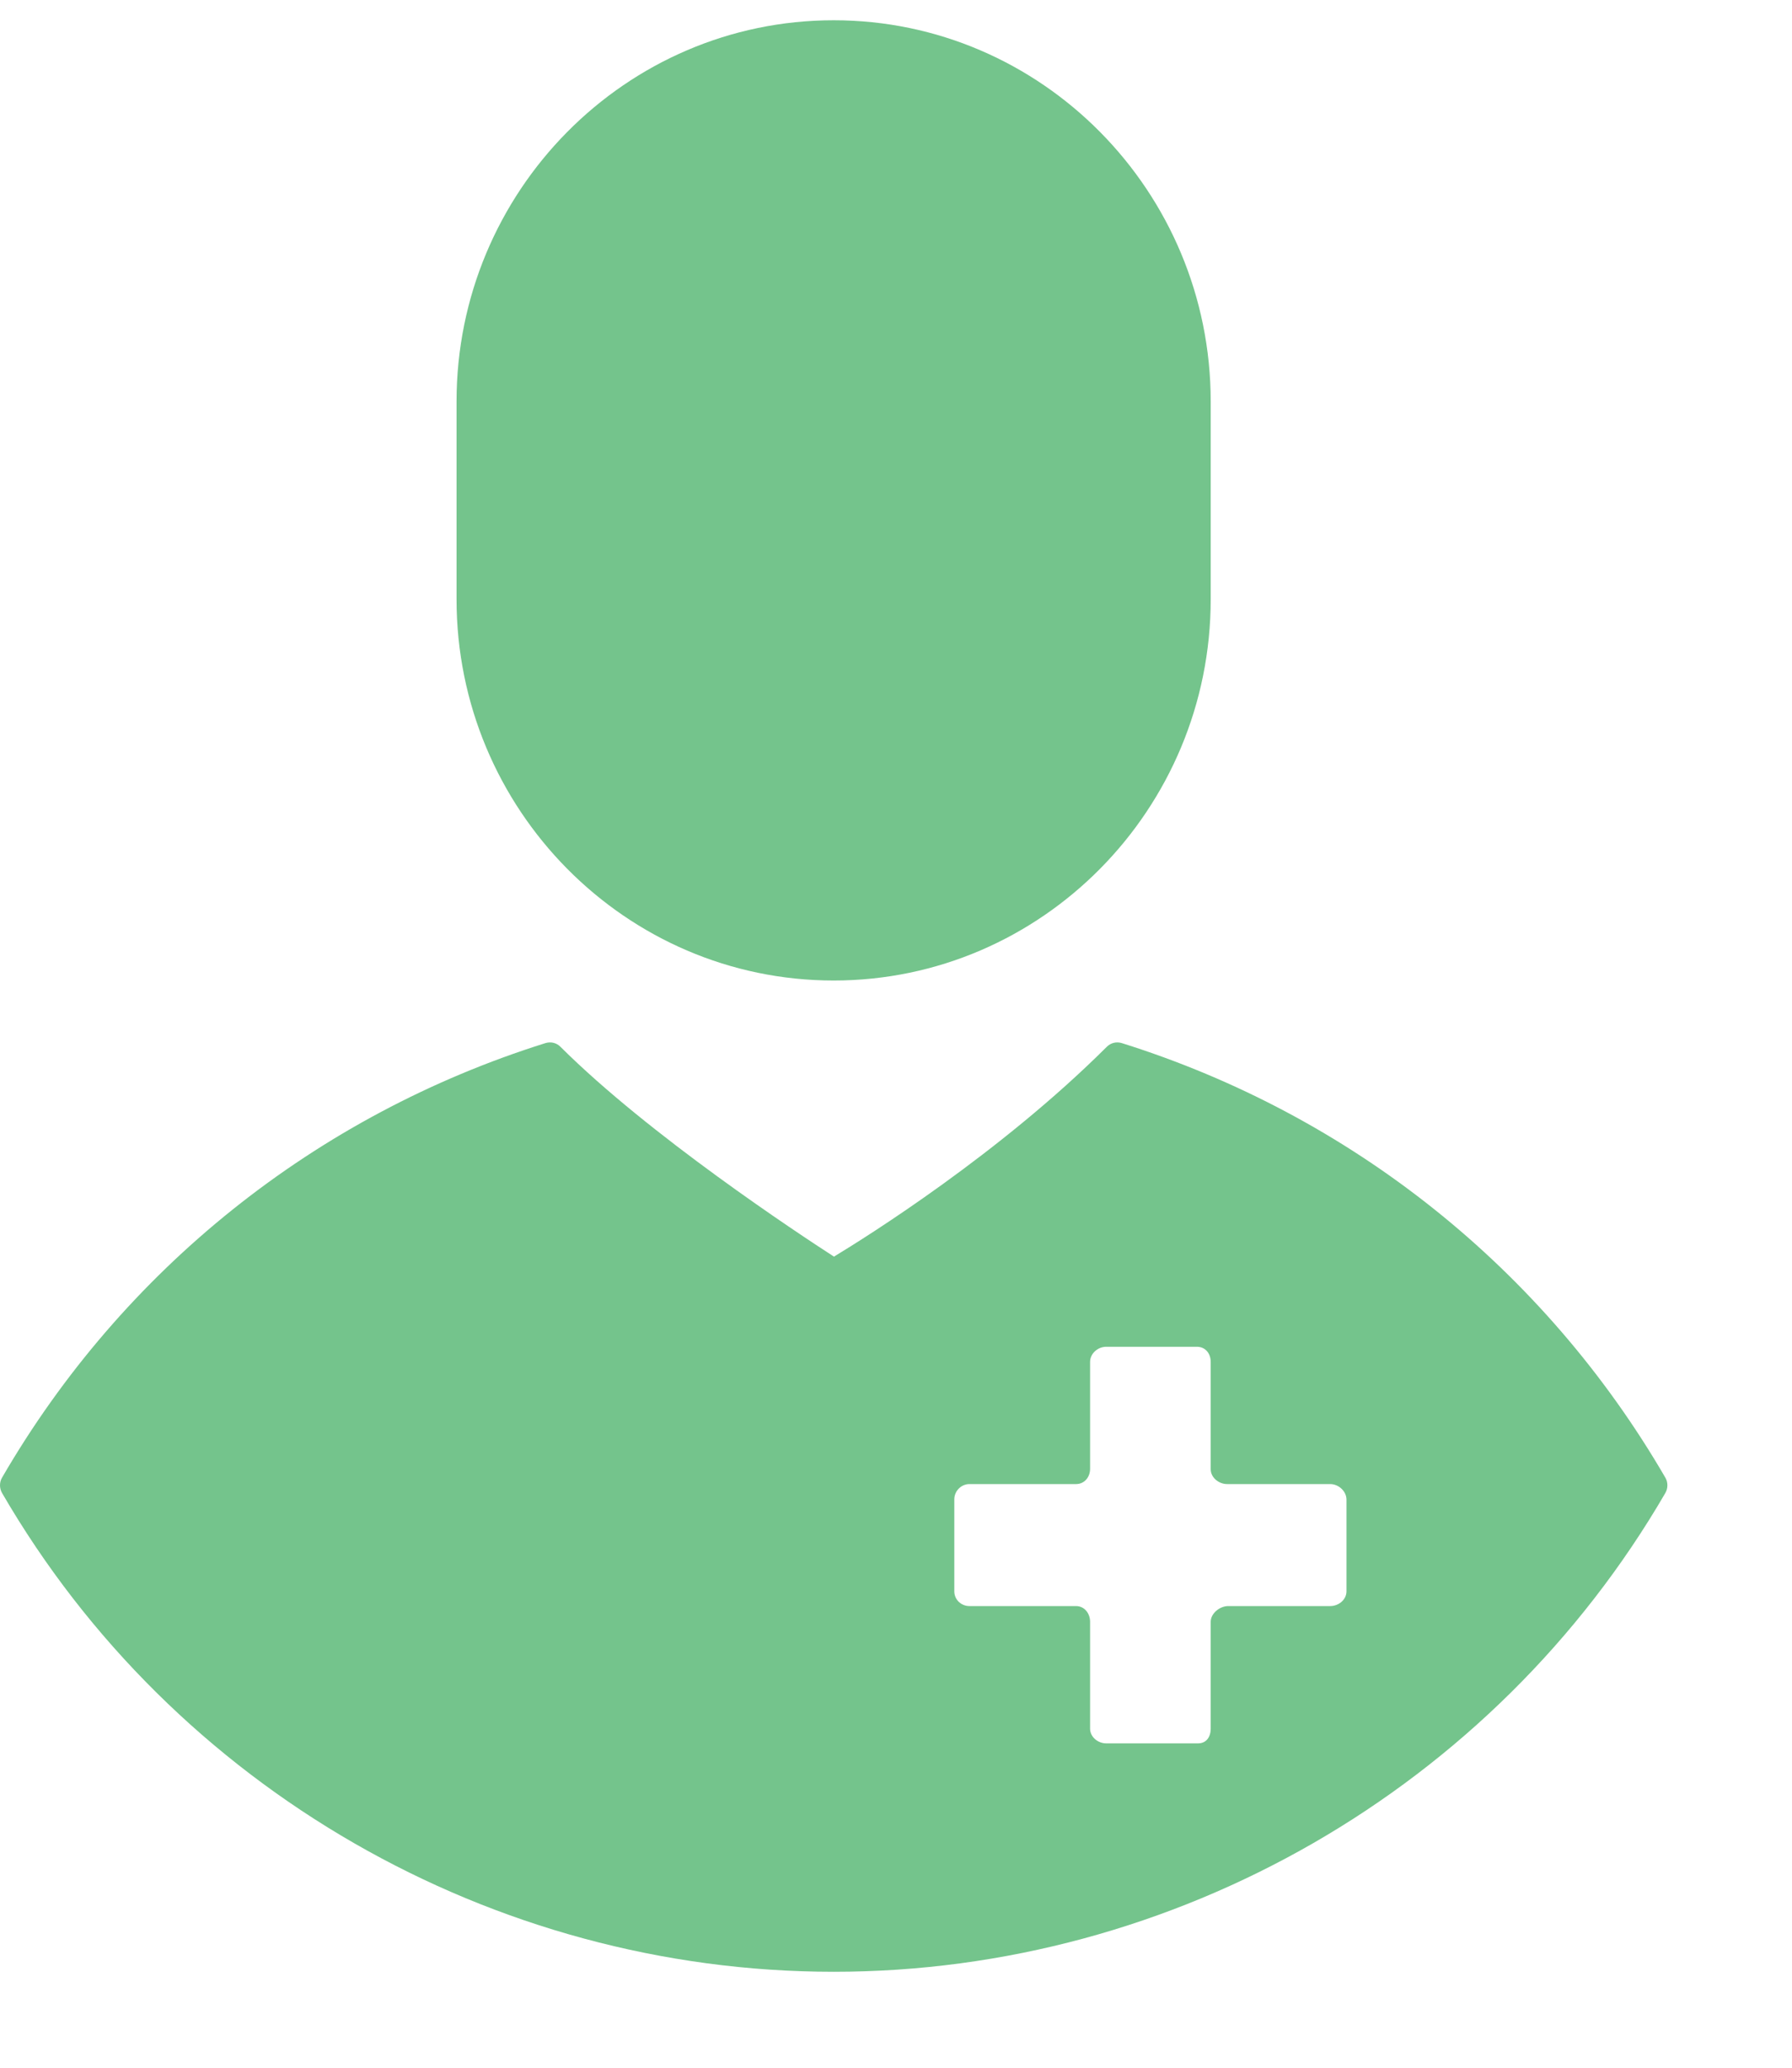 <svg width="13" height="15" viewBox="0 0 13 15" fill="none" xmlns="http://www.w3.org/2000/svg">
<path d="M6.048 0.147C4.539 0.147 3.312 1.388 3.312 2.913V4.347C3.312 5.872 4.539 7.113 6.048 7.113C7.556 7.113 8.783 5.872 8.783 4.347V2.913C8.783 1.388 7.556 0.147 6.048 0.147Z" fill="#74C48C"/>
<path d="M12.081 10.719C11.204 9.209 9.804 8.09 8.138 7.567C8.099 7.555 8.058 7.565 8.029 7.594C7.254 8.367 6.291 8.97 6.05 9.116C5.793 8.95 4.71 8.236 4.066 7.594C4.038 7.565 3.996 7.555 3.957 7.567C2.291 8.09 0.891 9.209 0.015 10.719C-0.005 10.753 -0.005 10.796 0.015 10.831C1.258 12.973 3.57 14.304 6.048 14.304C8.525 14.304 10.837 12.973 12.081 10.831C12.101 10.796 12.101 10.753 12.081 10.719ZM9.768 11.544C9.768 11.605 9.711 11.651 9.65 11.651H8.91C8.849 11.651 8.783 11.704 8.783 11.765V12.54C8.783 12.601 8.751 12.647 8.691 12.647H8.025C7.965 12.647 7.908 12.601 7.908 12.54V11.765C7.908 11.704 7.867 11.651 7.806 11.651H7.033C6.973 11.651 6.923 11.605 6.923 11.544V10.877C6.923 10.816 6.973 10.766 7.033 10.766H7.806C7.867 10.766 7.908 10.716 7.908 10.655V9.88C7.908 9.818 7.965 9.77 8.025 9.77H8.683C8.744 9.77 8.783 9.818 8.783 9.88V10.658C8.783 10.719 8.842 10.766 8.902 10.766H9.65C9.711 10.766 9.768 10.818 9.768 10.879V11.544Z" fill="#74C48C"/>
</svg>
